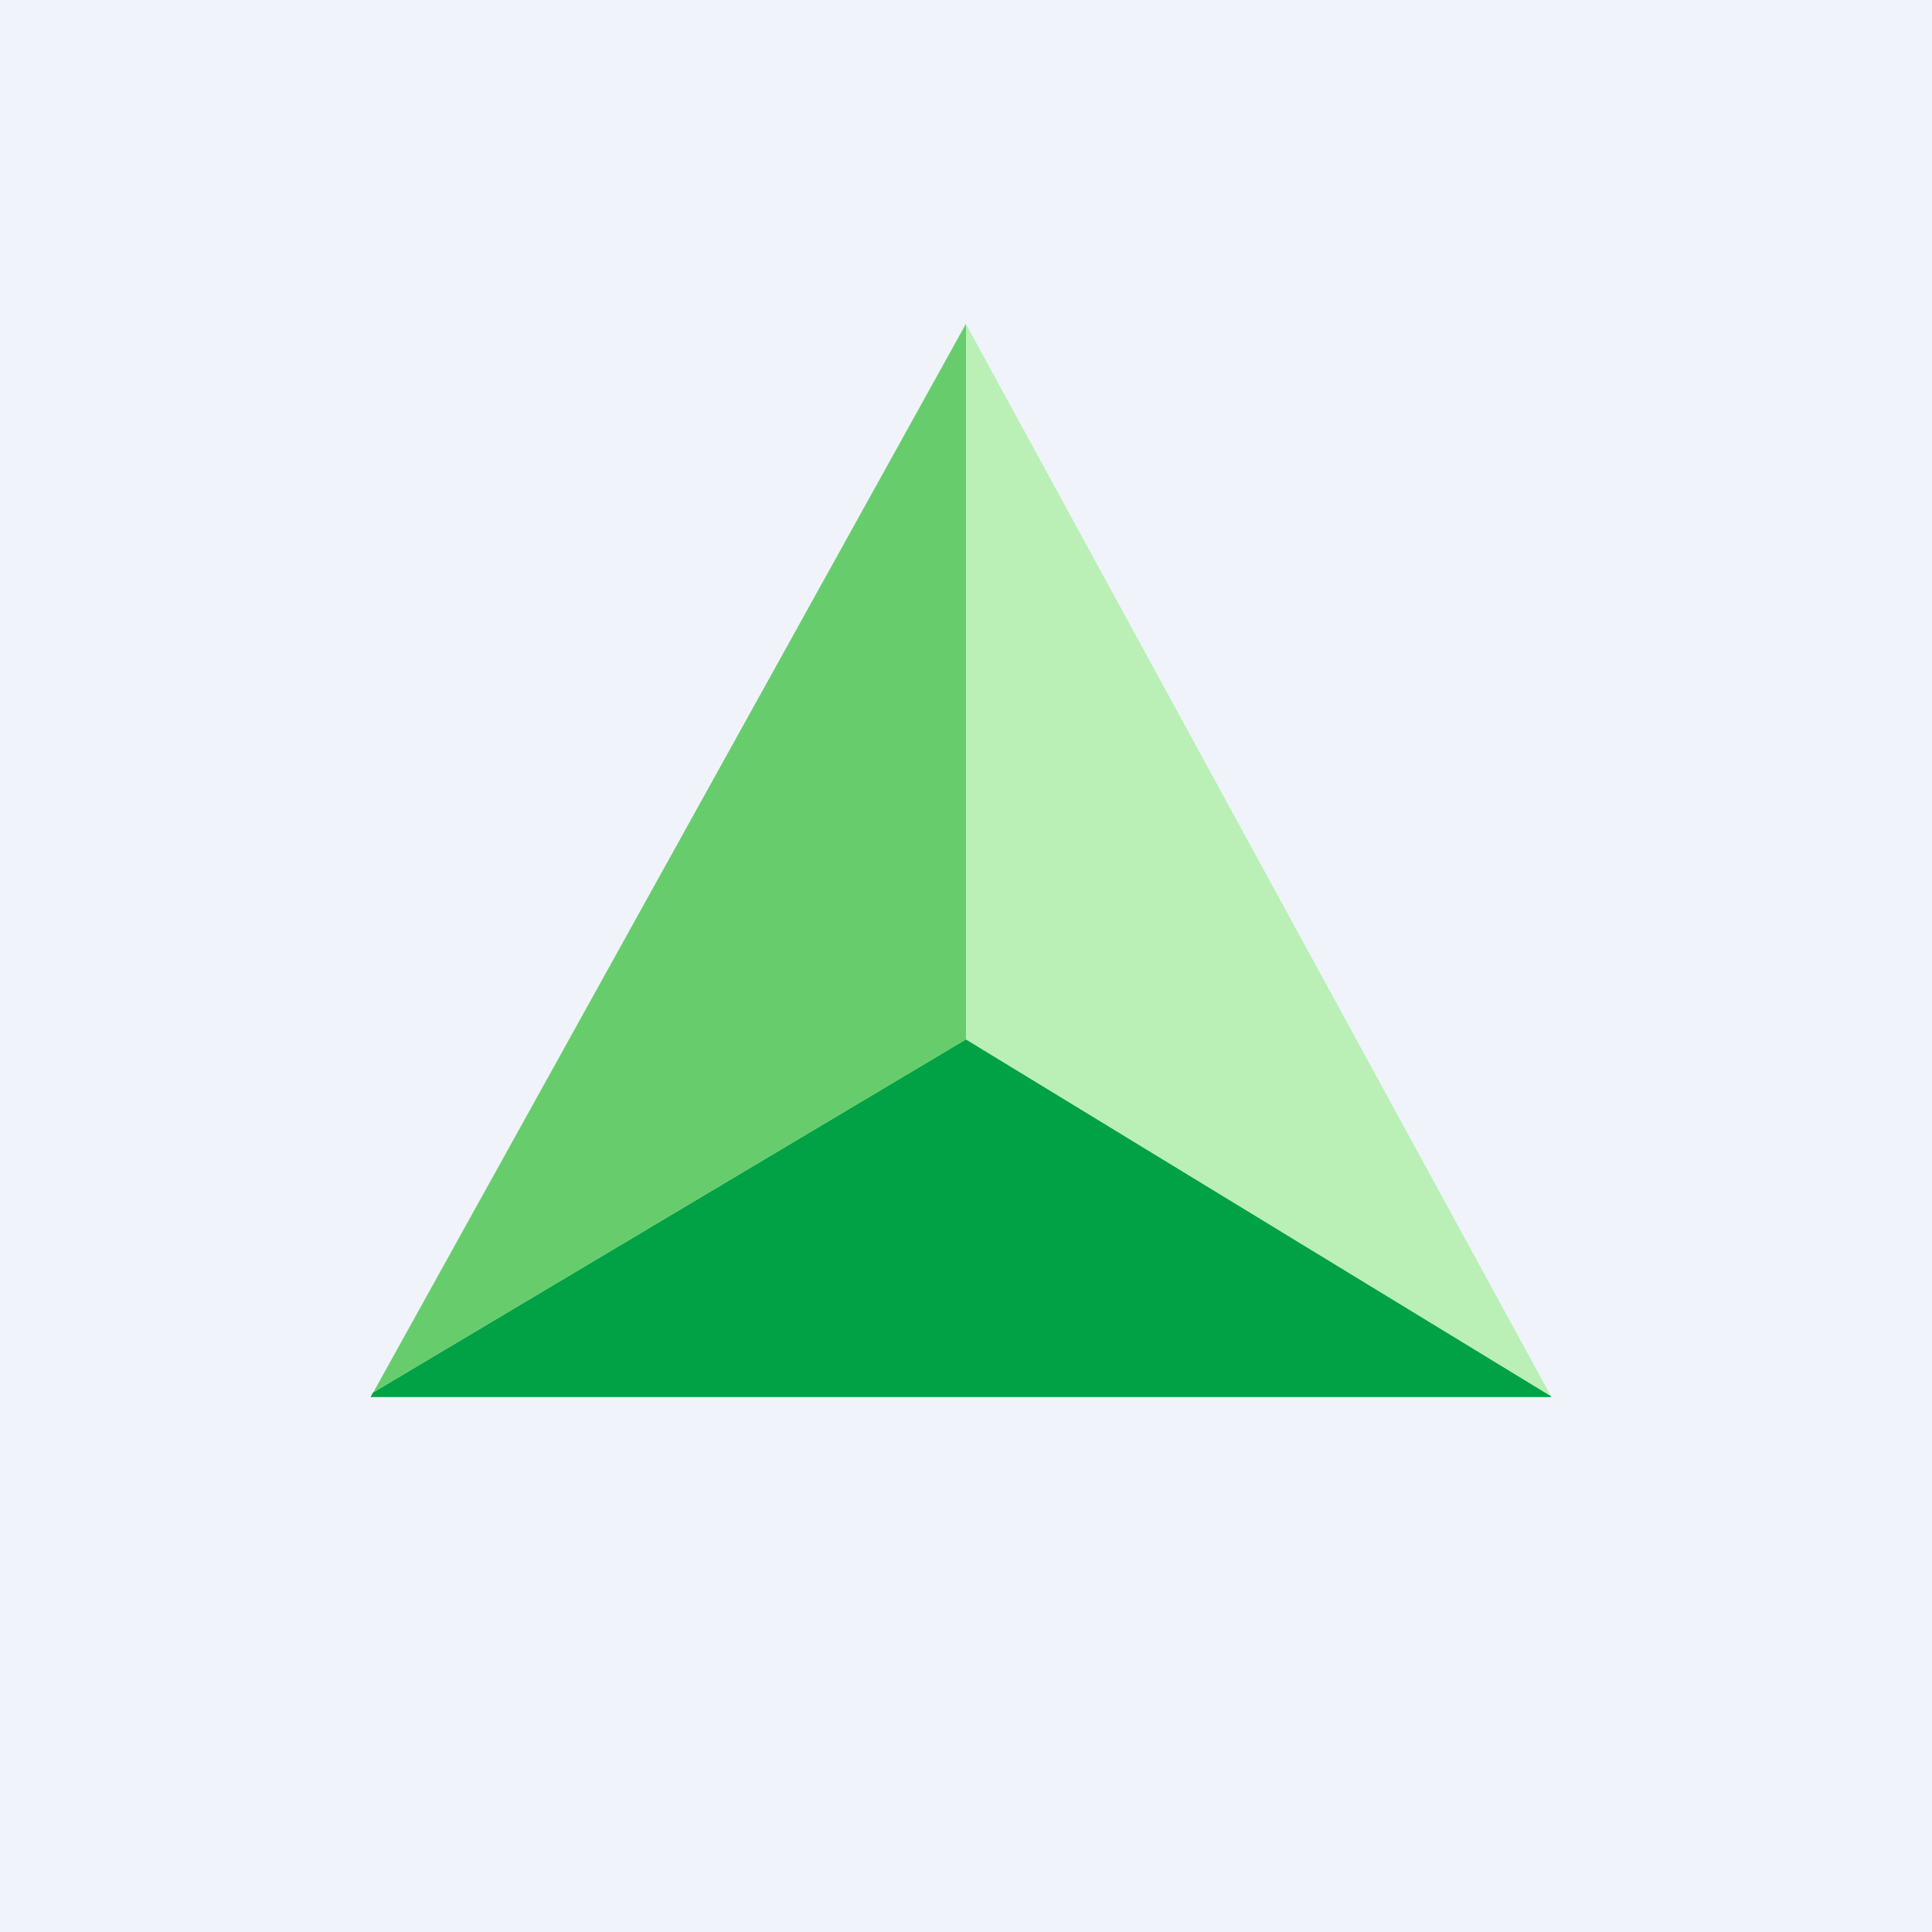<svg width="18" height="18" xmlns="http://www.w3.org/2000/svg"><path fill="#F0F3FA" d="M0 0h18v18H0z"/><path d="M9 9.683l-5.525 3.291-.022.042h11l-.004-.01-5.45-3.323z" fill="#00A245"/><path d="M9 9.683l5.449 3.324-5.45-9.988v6.664z" fill="#BAEFB6"/><path d="M9 3.016l-5.523 9.958L9 9.684V3.015z" fill="#67CD6C"/></svg>